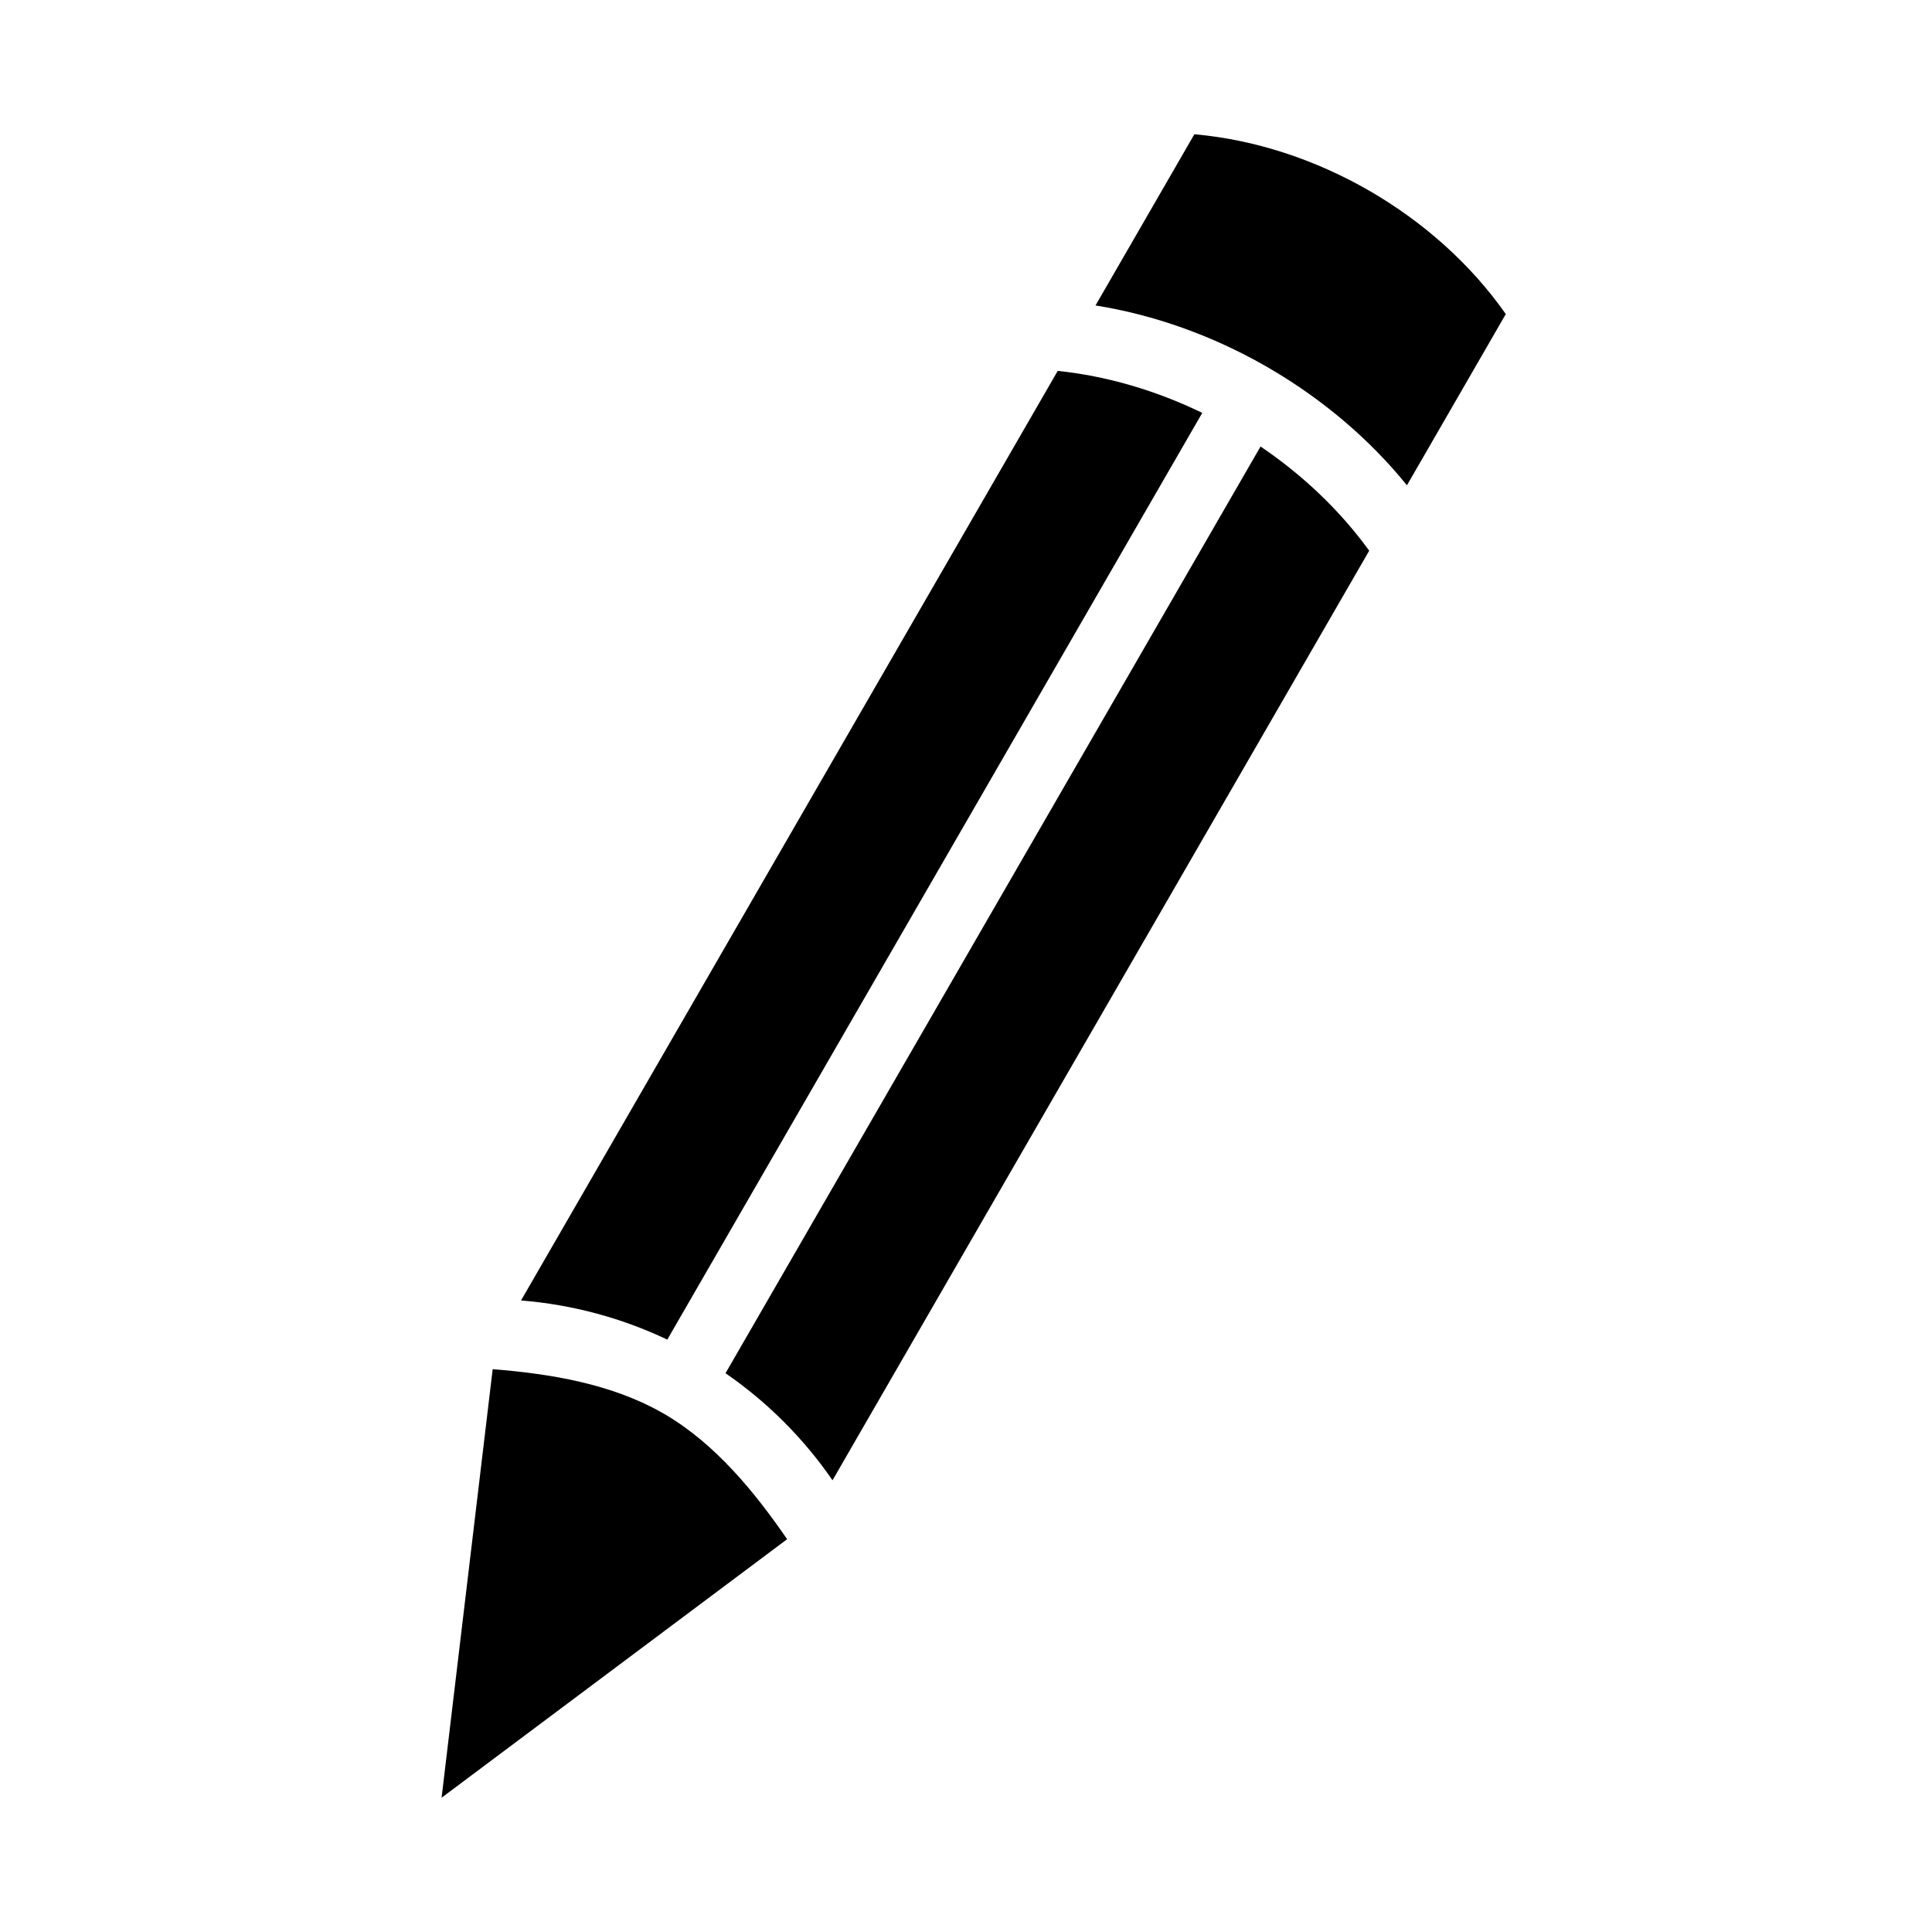 <?xml version="1.0" encoding="UTF-8"?>
<!-- Uploaded to: SVG Repo, www.svgrepo.com, Generator: SVG Repo Mixer Tools -->
<svg fill="#000000" width="800px" height="800px" version="1.1" viewBox="144 144 512 512" xmlns="http://www.w3.org/2000/svg">
 <path d="m261.03 620.41 91.566-68.504c-8.707-12.676-19.082-25.254-32.293-33.047l-0.977-0.551c-13.352-7.559-29.426-10.25-44.762-11.461l-13.539 113.56zm217.03-358.08-141.79 245.59c10.973 7.559 20.625 17.145 28.355 28.371l142.23-246.35c-7.762-10.691-17.633-20.059-28.797-27.613zm-53.75-20.043-142.23 246.35c13.586 1.086 26.703 4.644 38.762 10.375l141.77-245.59c-12.121-5.887-25.176-9.762-38.305-11.133zm10.012-17.336c15.57 2.473 30.906 7.996 44.871 15.949l1.418 0.82c13.871 8.125 26.324 18.625 36.242 30.891l26.199-45.375c-18.516-26.434-50.383-44.824-82.531-47.656l-26.199 45.375z" fill-rule="evenodd"/>
</svg>